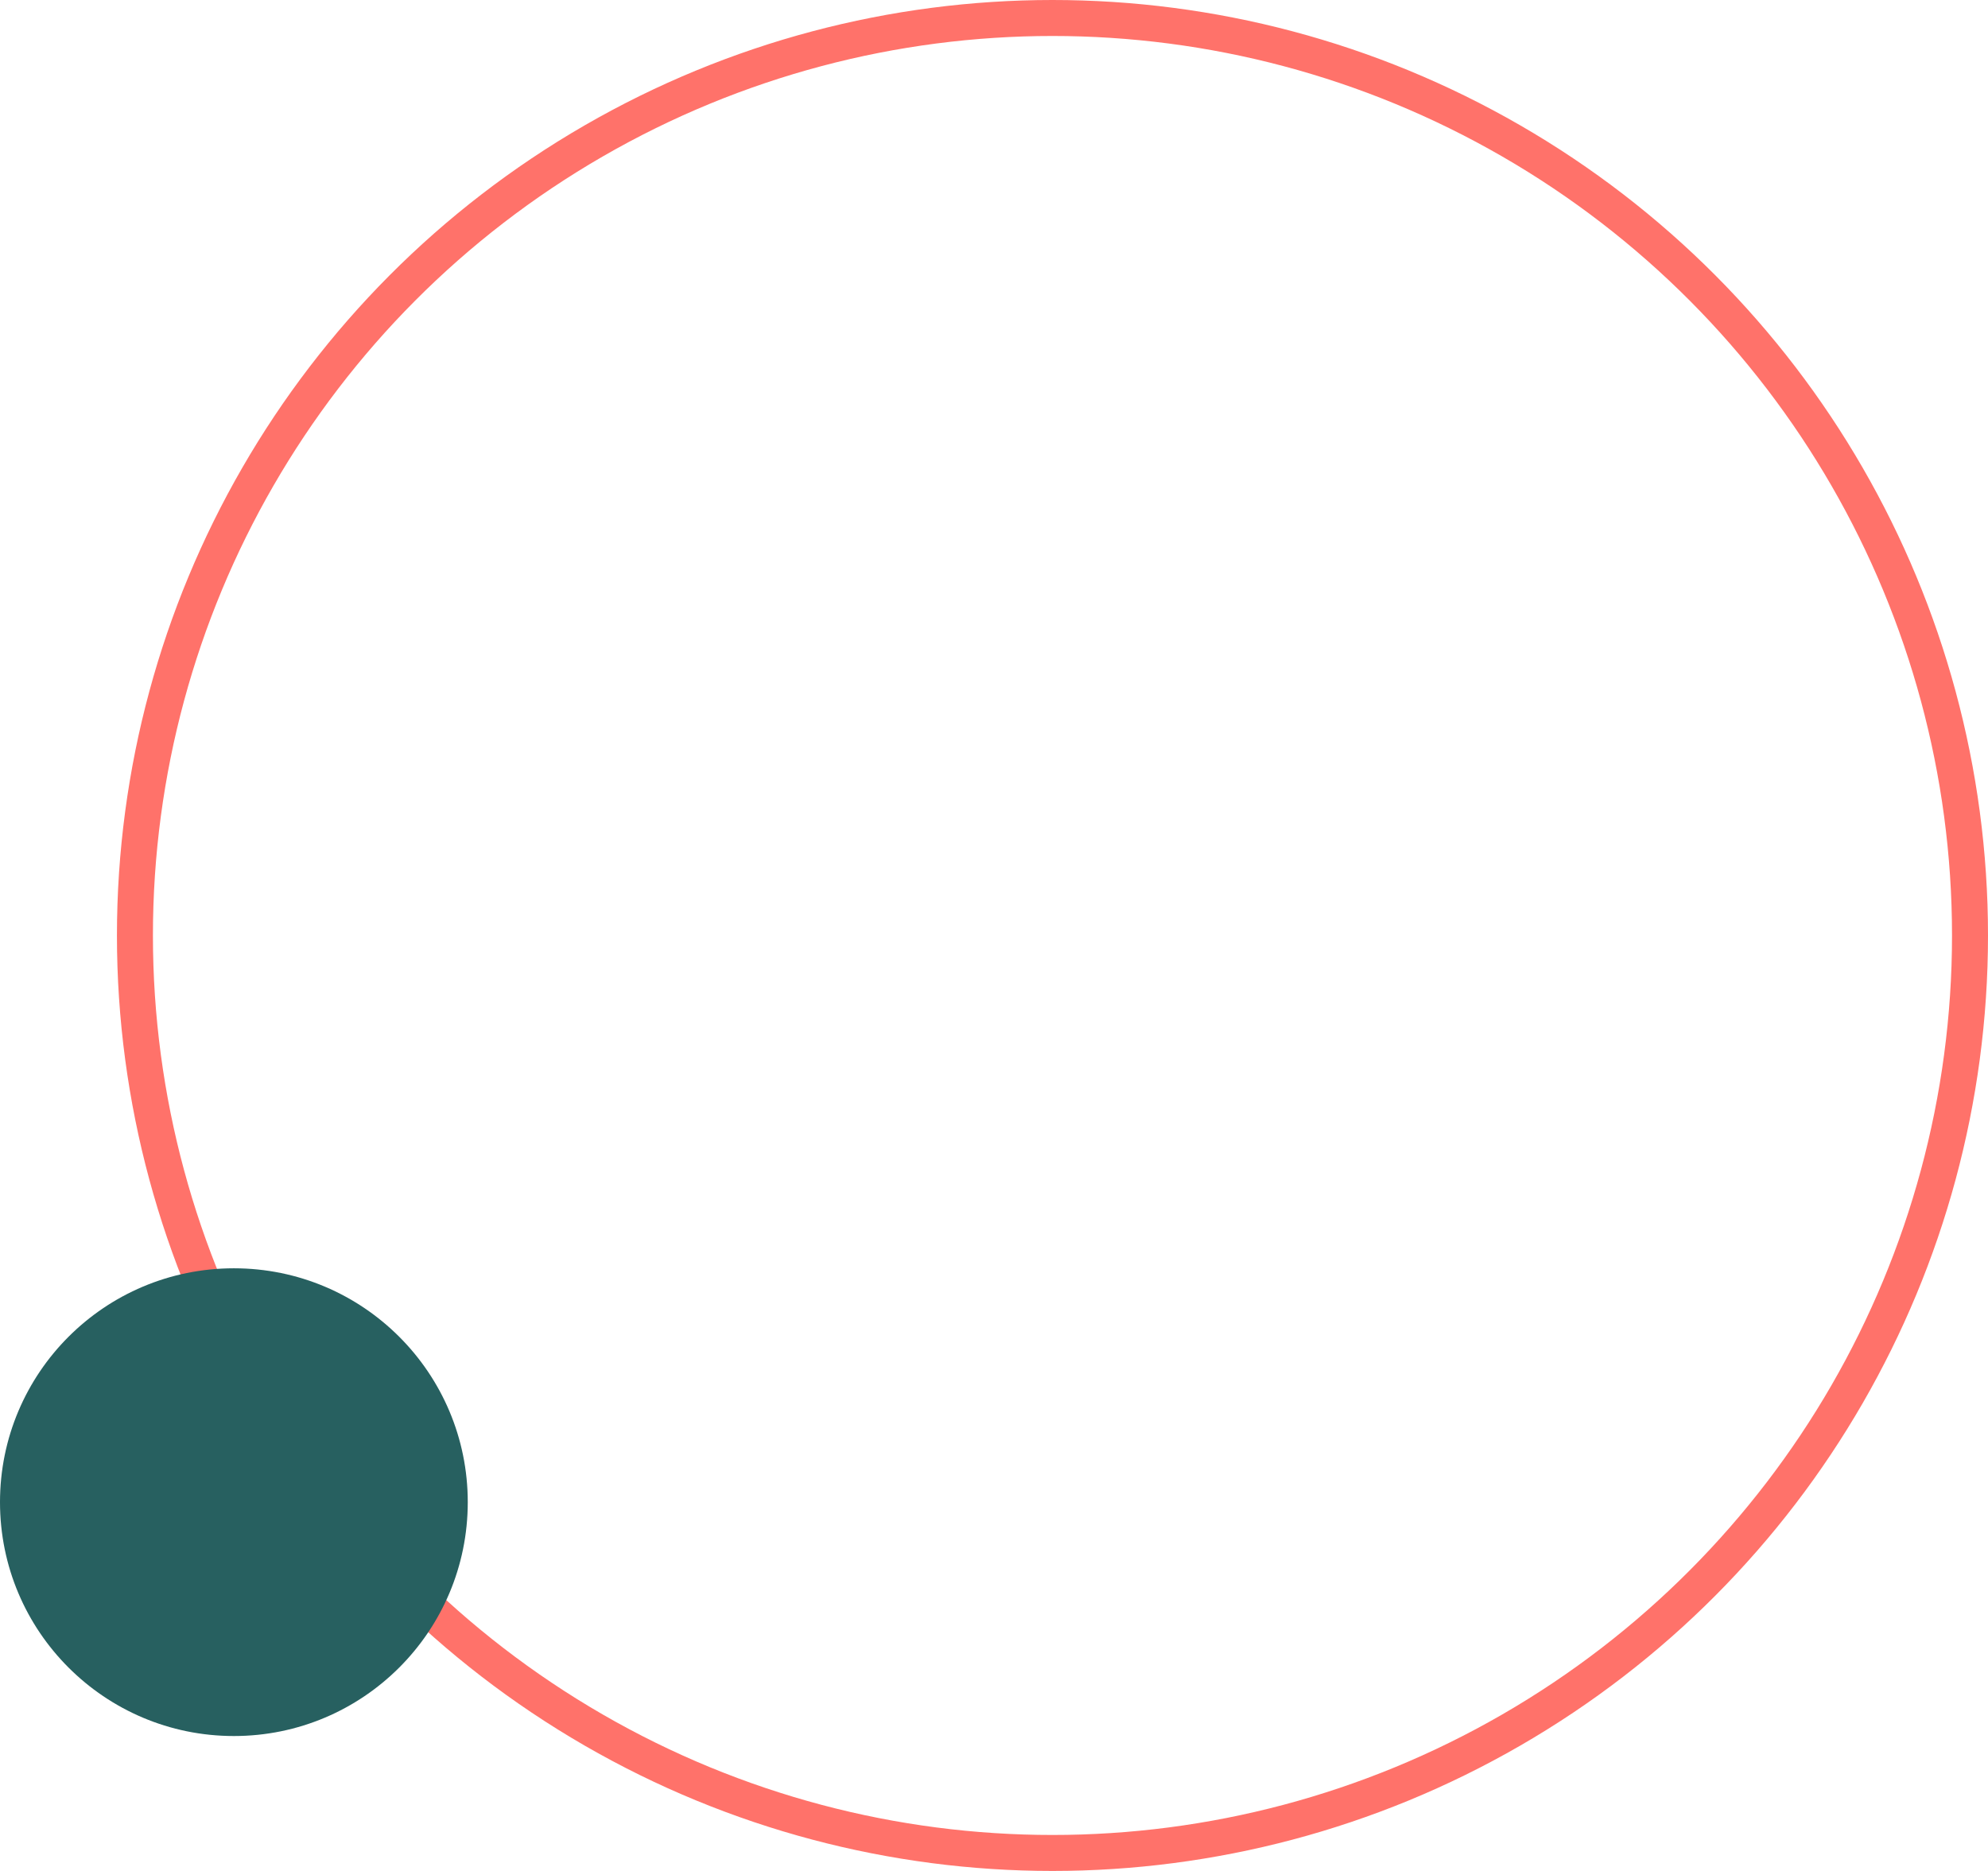 <svg xmlns="http://www.w3.org/2000/svg" viewBox="0 0 221 208"><defs><style>.cls-1{fill:none;stroke:#ff726a;stroke-miterlimit:10;stroke-width:4px;}.cls-2{fill:#276060;}</style></defs><g id="Calque_2" data-name="Calque 2"><g id="SECTION_8_Essai_30J" data-name="SECTION 8 / Essai 30J"><circle class="cls-1" cx="117" cy="104" r="102"/><circle class="cls-2" cx="26" cy="167" r="26"/></g></g></svg>